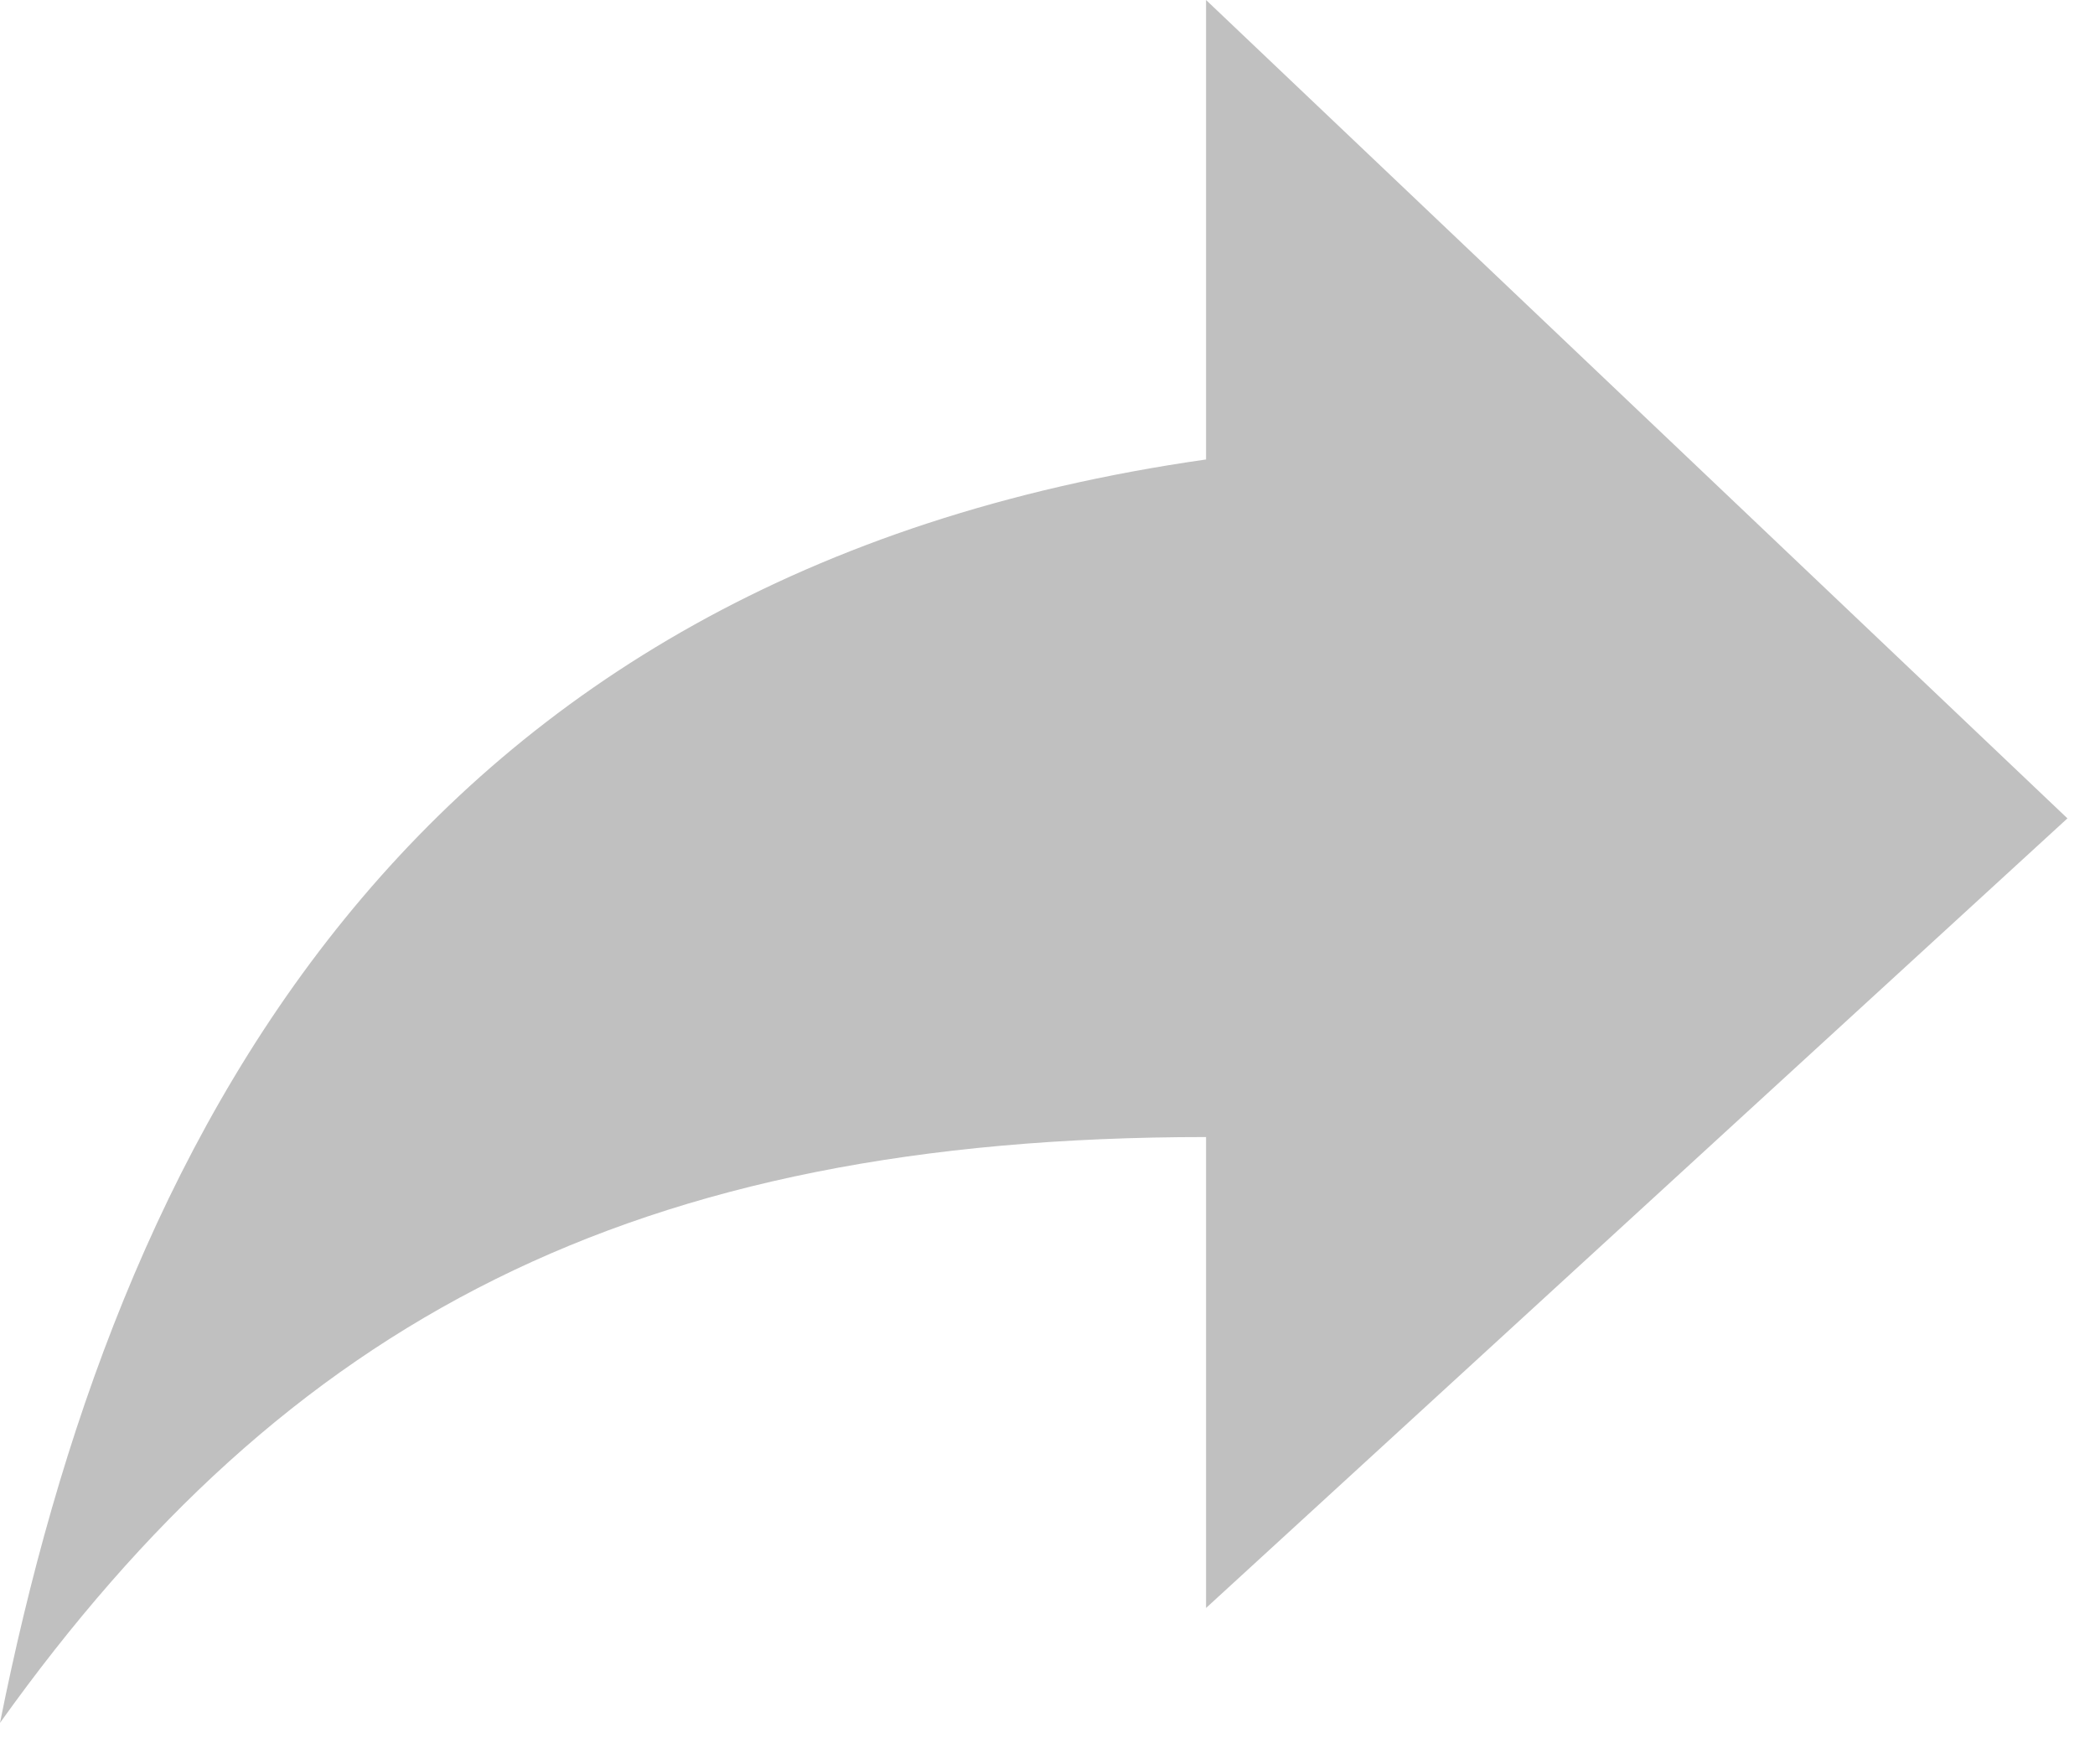 <svg width="19" height="16" viewBox="0 0 19 16" fill="none" xmlns="http://www.w3.org/2000/svg">
<path d="M18.75 7.422L10.938 0V4.167C3.646 5.208 1.042 10.417 0 15.625C2.604 11.979 5.729 10.312 10.938 10.312V14.583L18.75 7.422Z" fill="#C0C0C0"/>
</svg>
